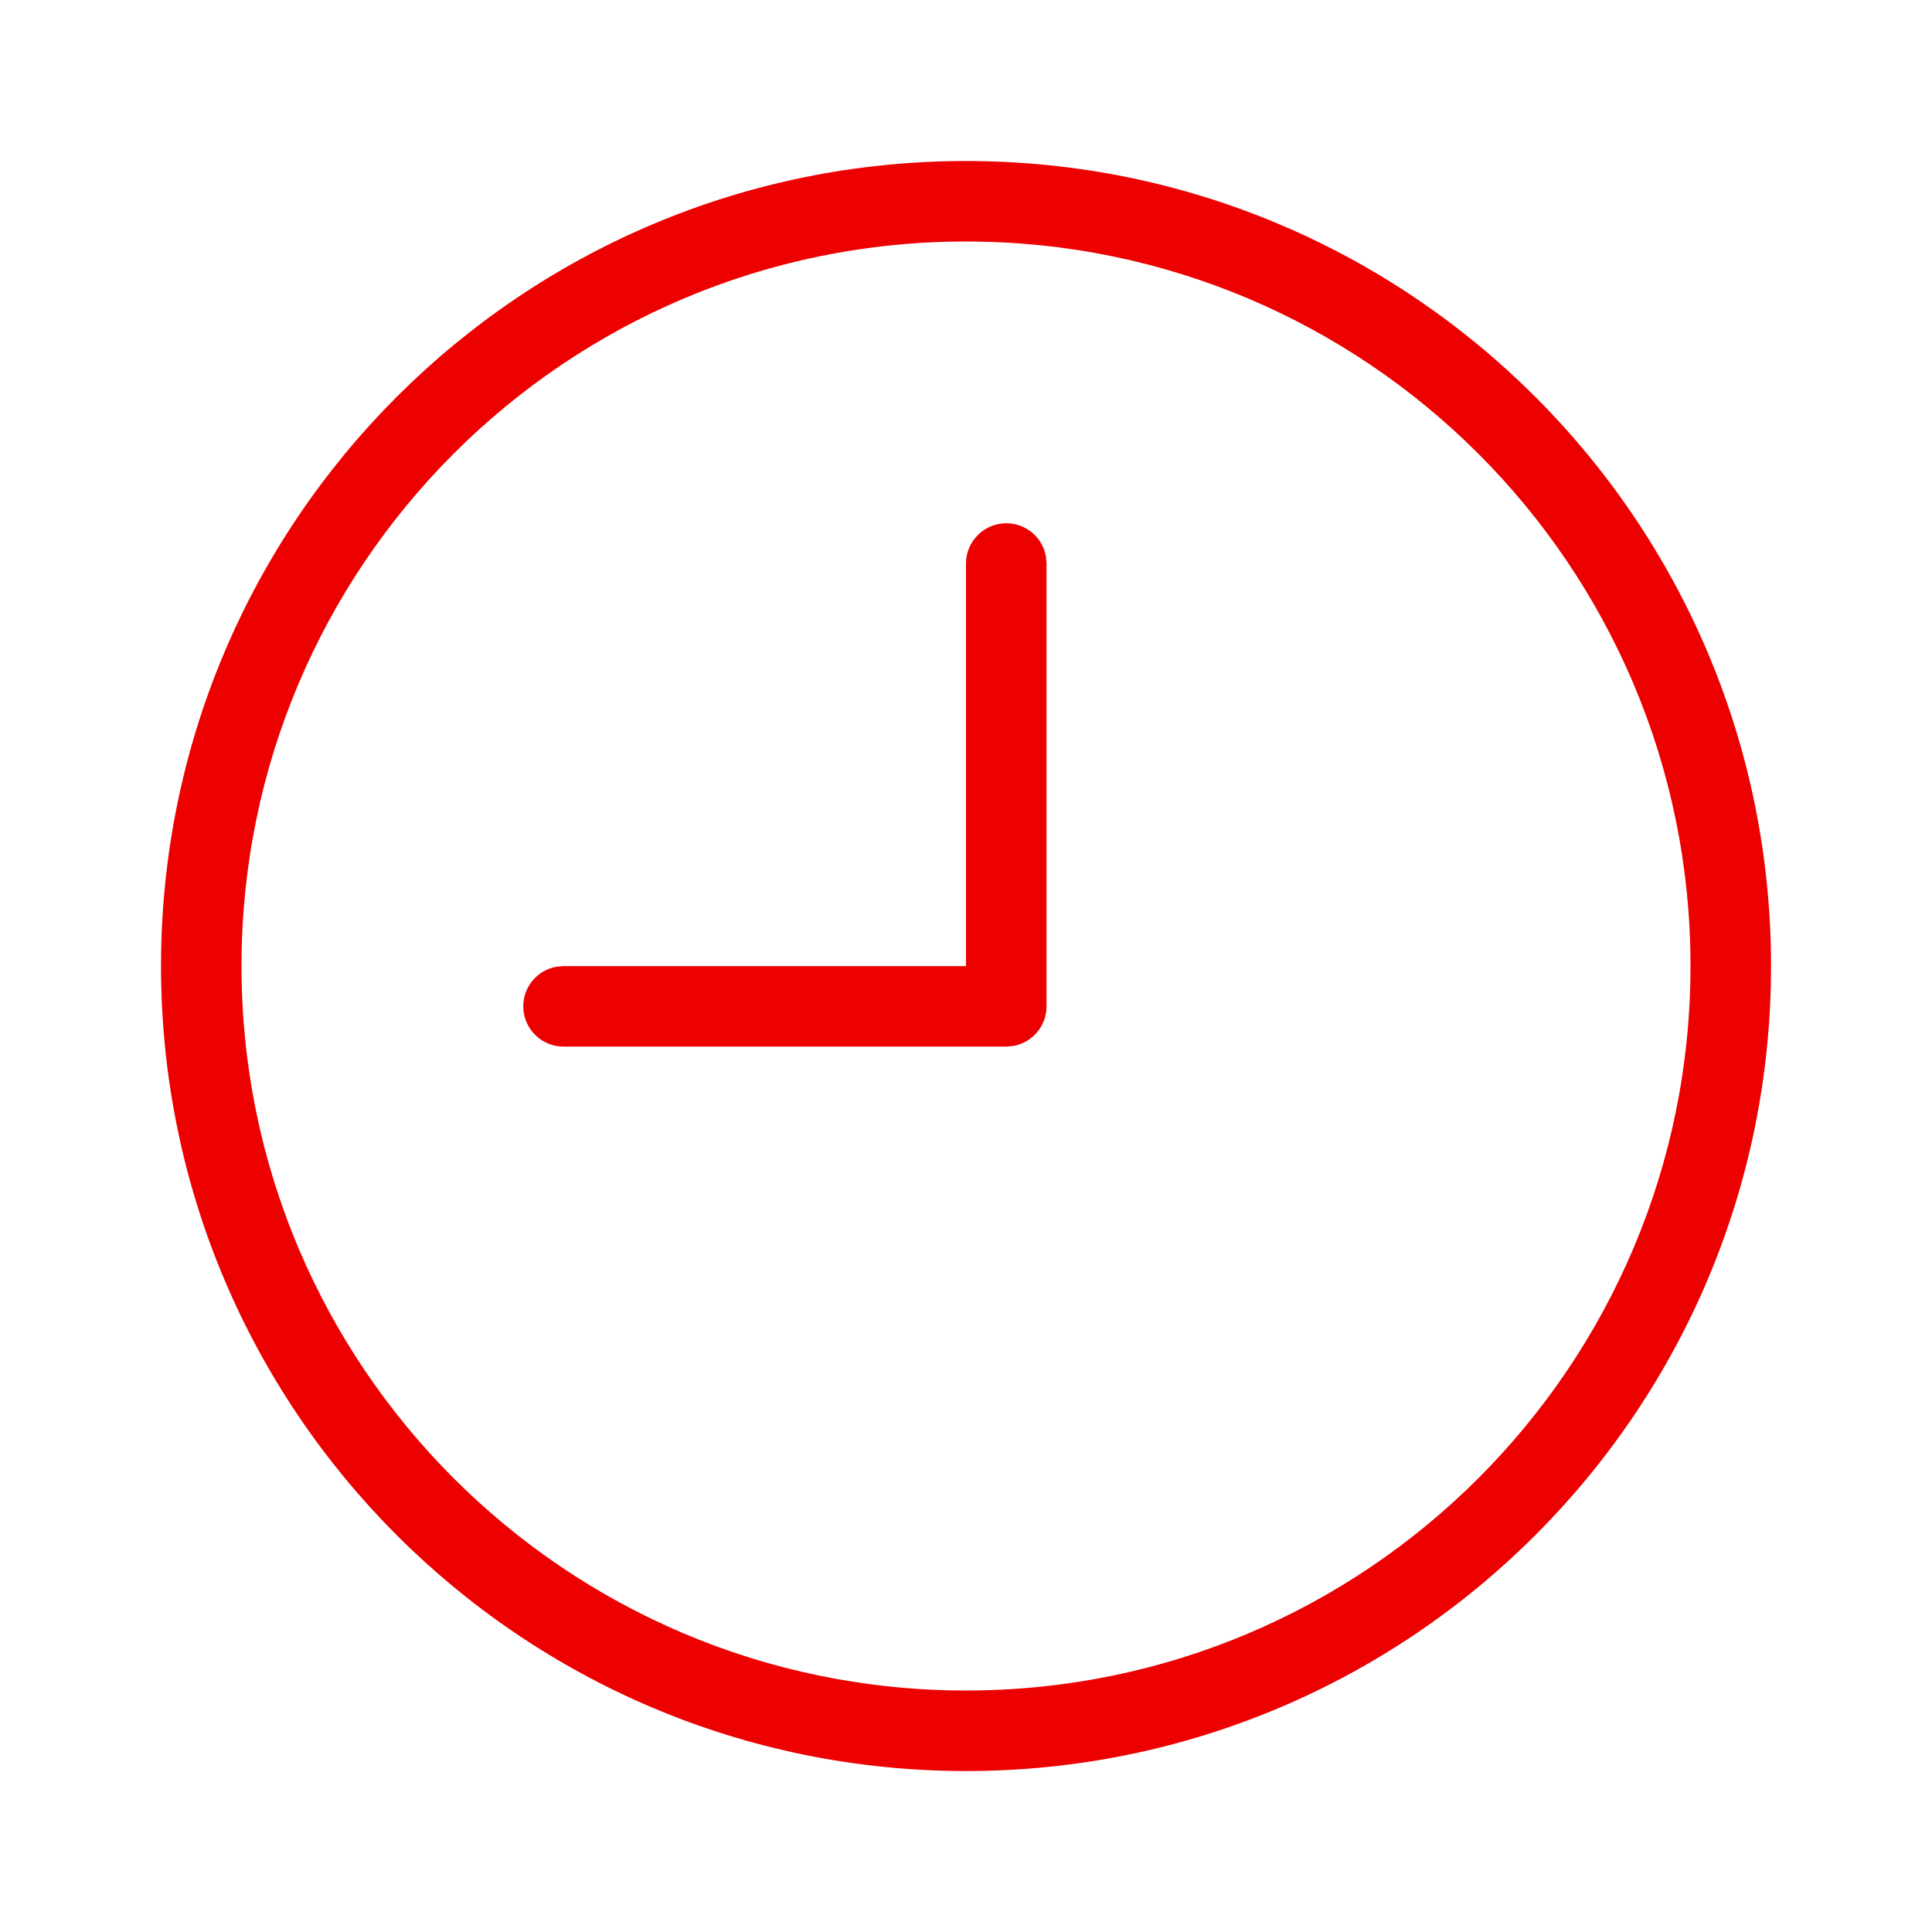 <svg width="32" height="32" viewBox="0 0 32 32" fill="none" xmlns="http://www.w3.org/2000/svg">
<path d="M16 2.667C23.364 2.667 29.334 8.636 29.334 16C29.334 23.364 23.364 29.334 16 29.334C8.636 29.333 2.667 23.364 2.667 16C2.667 12.318 4.159 8.985 6.572 6.572C8.985 4.159 12.318 2.667 16 2.667ZM16 4C12.686 4 9.686 5.343 7.514 7.514C5.343 9.686 4 12.686 4 16C4 22.627 9.372 28 16 28C22.628 28 28 22.627 28 16C28 12.686 26.657 9.686 24.485 7.514C22.314 5.343 19.313 4 16 4ZM16.667 8.667C16.994 8.667 17.267 8.902 17.323 9.213L17.334 9.334V16.668C17.334 16.995 17.098 17.267 16.787 17.324L16.667 17.335H9.334C8.965 17.335 8.667 17.036 8.667 16.668C8.667 16.34 8.903 16.069 9.214 16.012L9.334 16.002H16V9.334C16 8.965 16.299 8.667 16.667 8.667Z" fill="#EC0000"/>
</svg>
